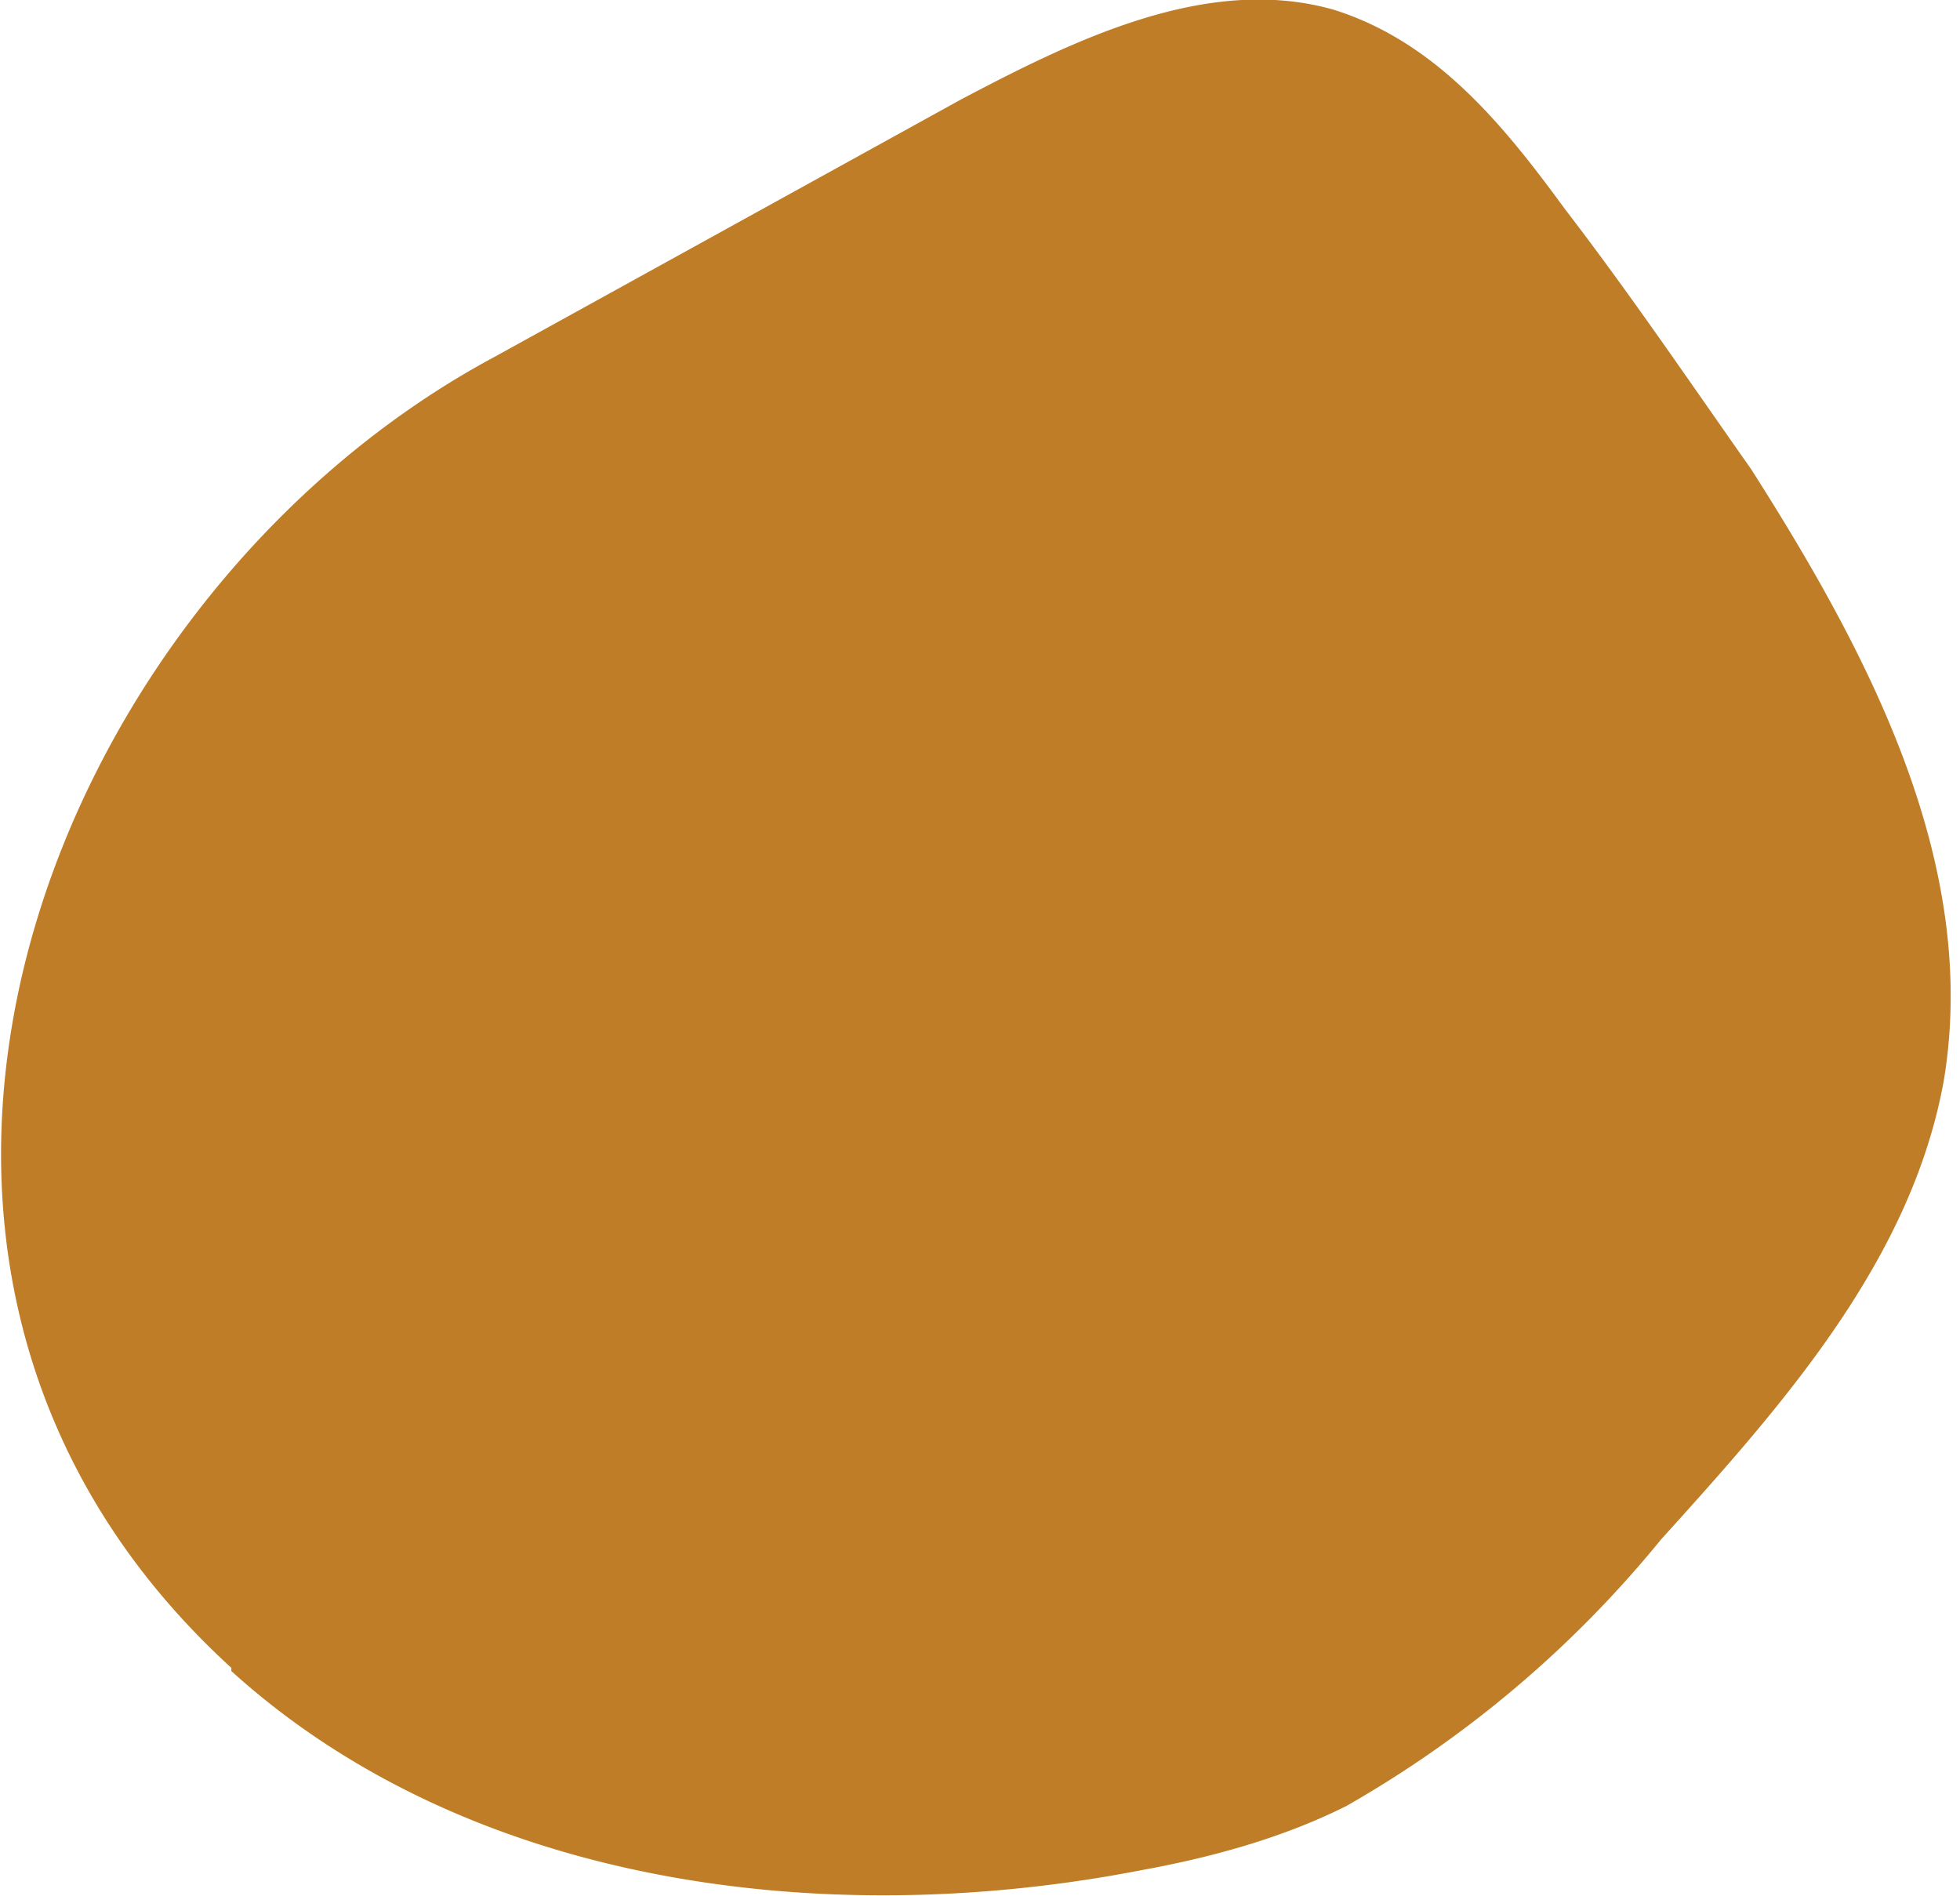 <svg width="61" height="59" fill="none" xmlns="http://www.w3.org/2000/svg"><path d="M7.2 52c7.4 6.7 18.5 8.1 28.3 6.2 2.2-.4 4.4-1 6.4-2a35 35 0 0 0 9.8-8.3c3.8-4.2 7.8-8.7 8.8-14.3 1.1-6.7-2.3-13.2-6-19-1.9-2.7-3.8-5.5-5.8-8.1-1.9-2.6-4-5.2-7.2-6.2-3.9-1.1-8 .9-11.6 2.8l-14.5 8c-14 7.5-22 28.2-8.2 40.8Z" fill="#BF7D27"/></svg>